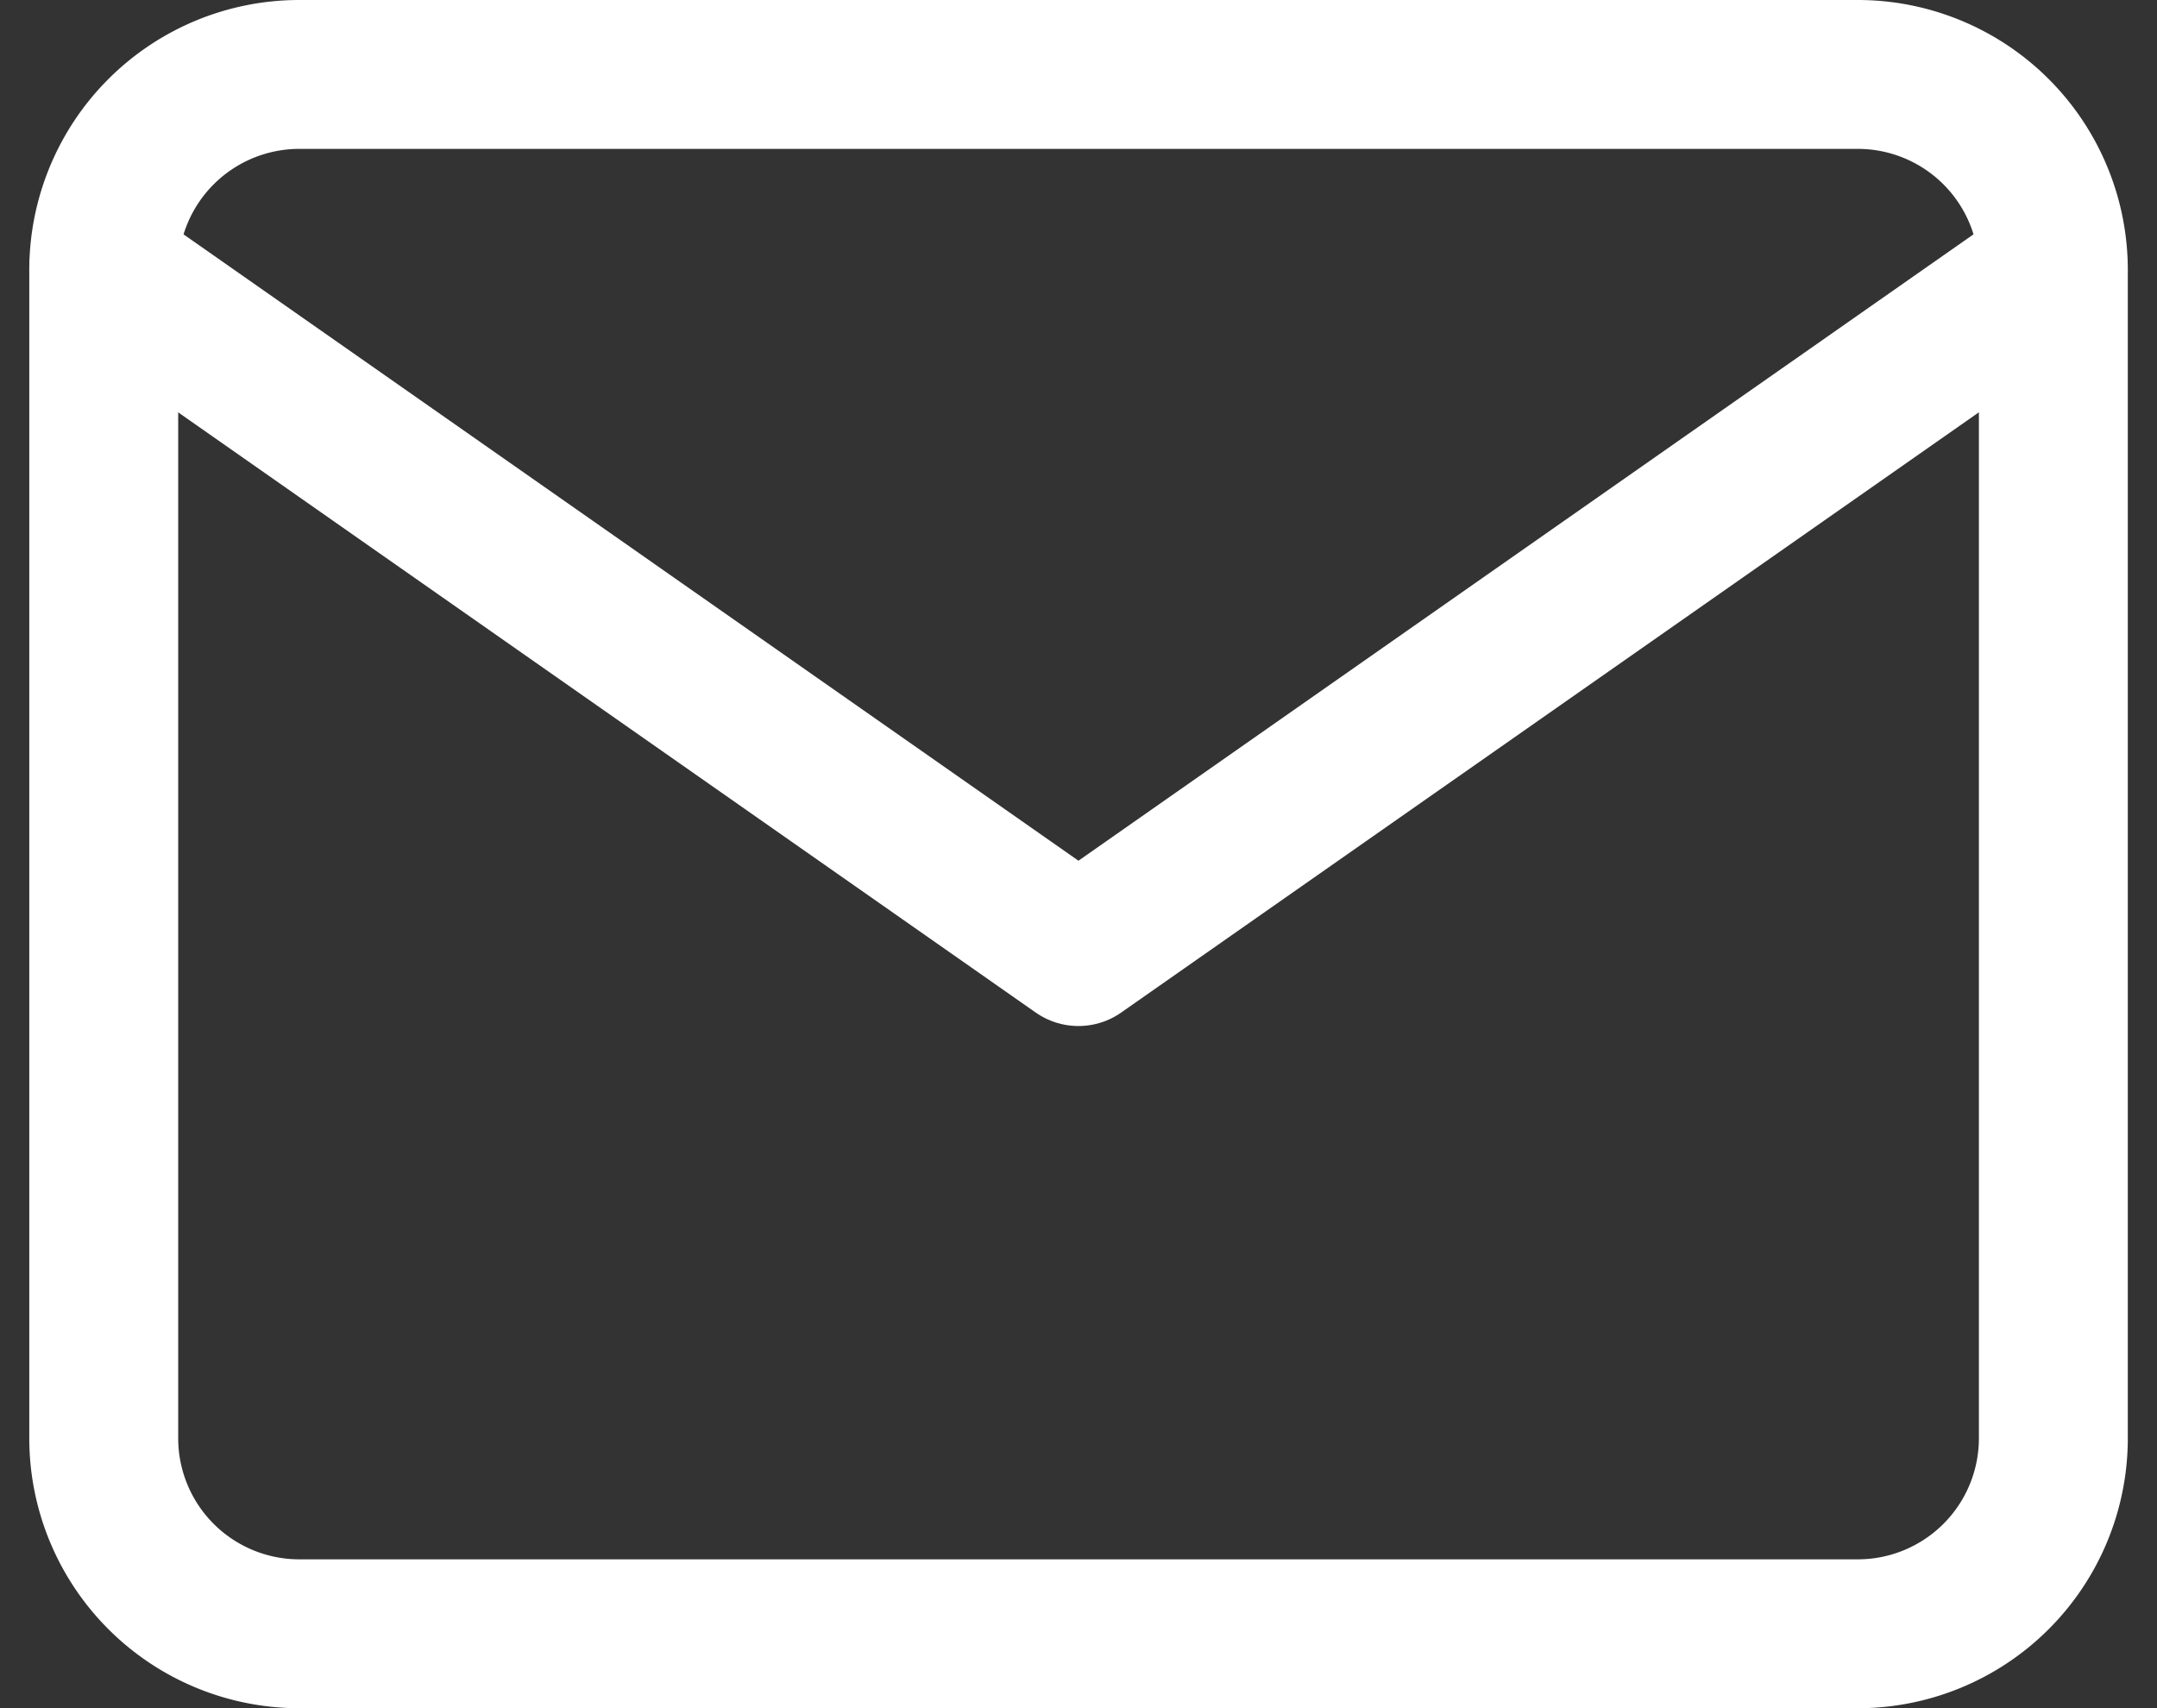 <svg xmlns="http://www.w3.org/2000/svg" width="21.727" height="17.21" viewBox="0 0 21.727 17.21">
  <rect x="0" y="0" width="21.727" height="17.21" fill="#333333" stroke="none"/>
  <g id="Icon_feather-mail" data-name="Icon feather-mail" transform="translate(-1.955 -5.25)">
    <path id="Tracciato_464" data-name="Tracciato 464" d="M4.964,6h15.71a1.97,1.97,0,0,1,1.964,1.964V19.746a1.97,1.97,0,0,1-1.964,1.964H4.964A1.97,1.97,0,0,1,3,19.746V7.964A1.97,1.97,0,0,1,4.964,6Z" fill="none" stroke="#fff" stroke-linecap="round" stroke-linejoin="round" stroke-width="1.5"/>
    <path id="Tracciato_465" data-name="Tracciato 465" d="M22.637,9l-9.819,6.873L3,9" transform="translate(0 -1.036)" fill="none" stroke="#fff" stroke-linecap="round" stroke-linejoin="round" stroke-width="1.5"/>
  </g>
</svg>
